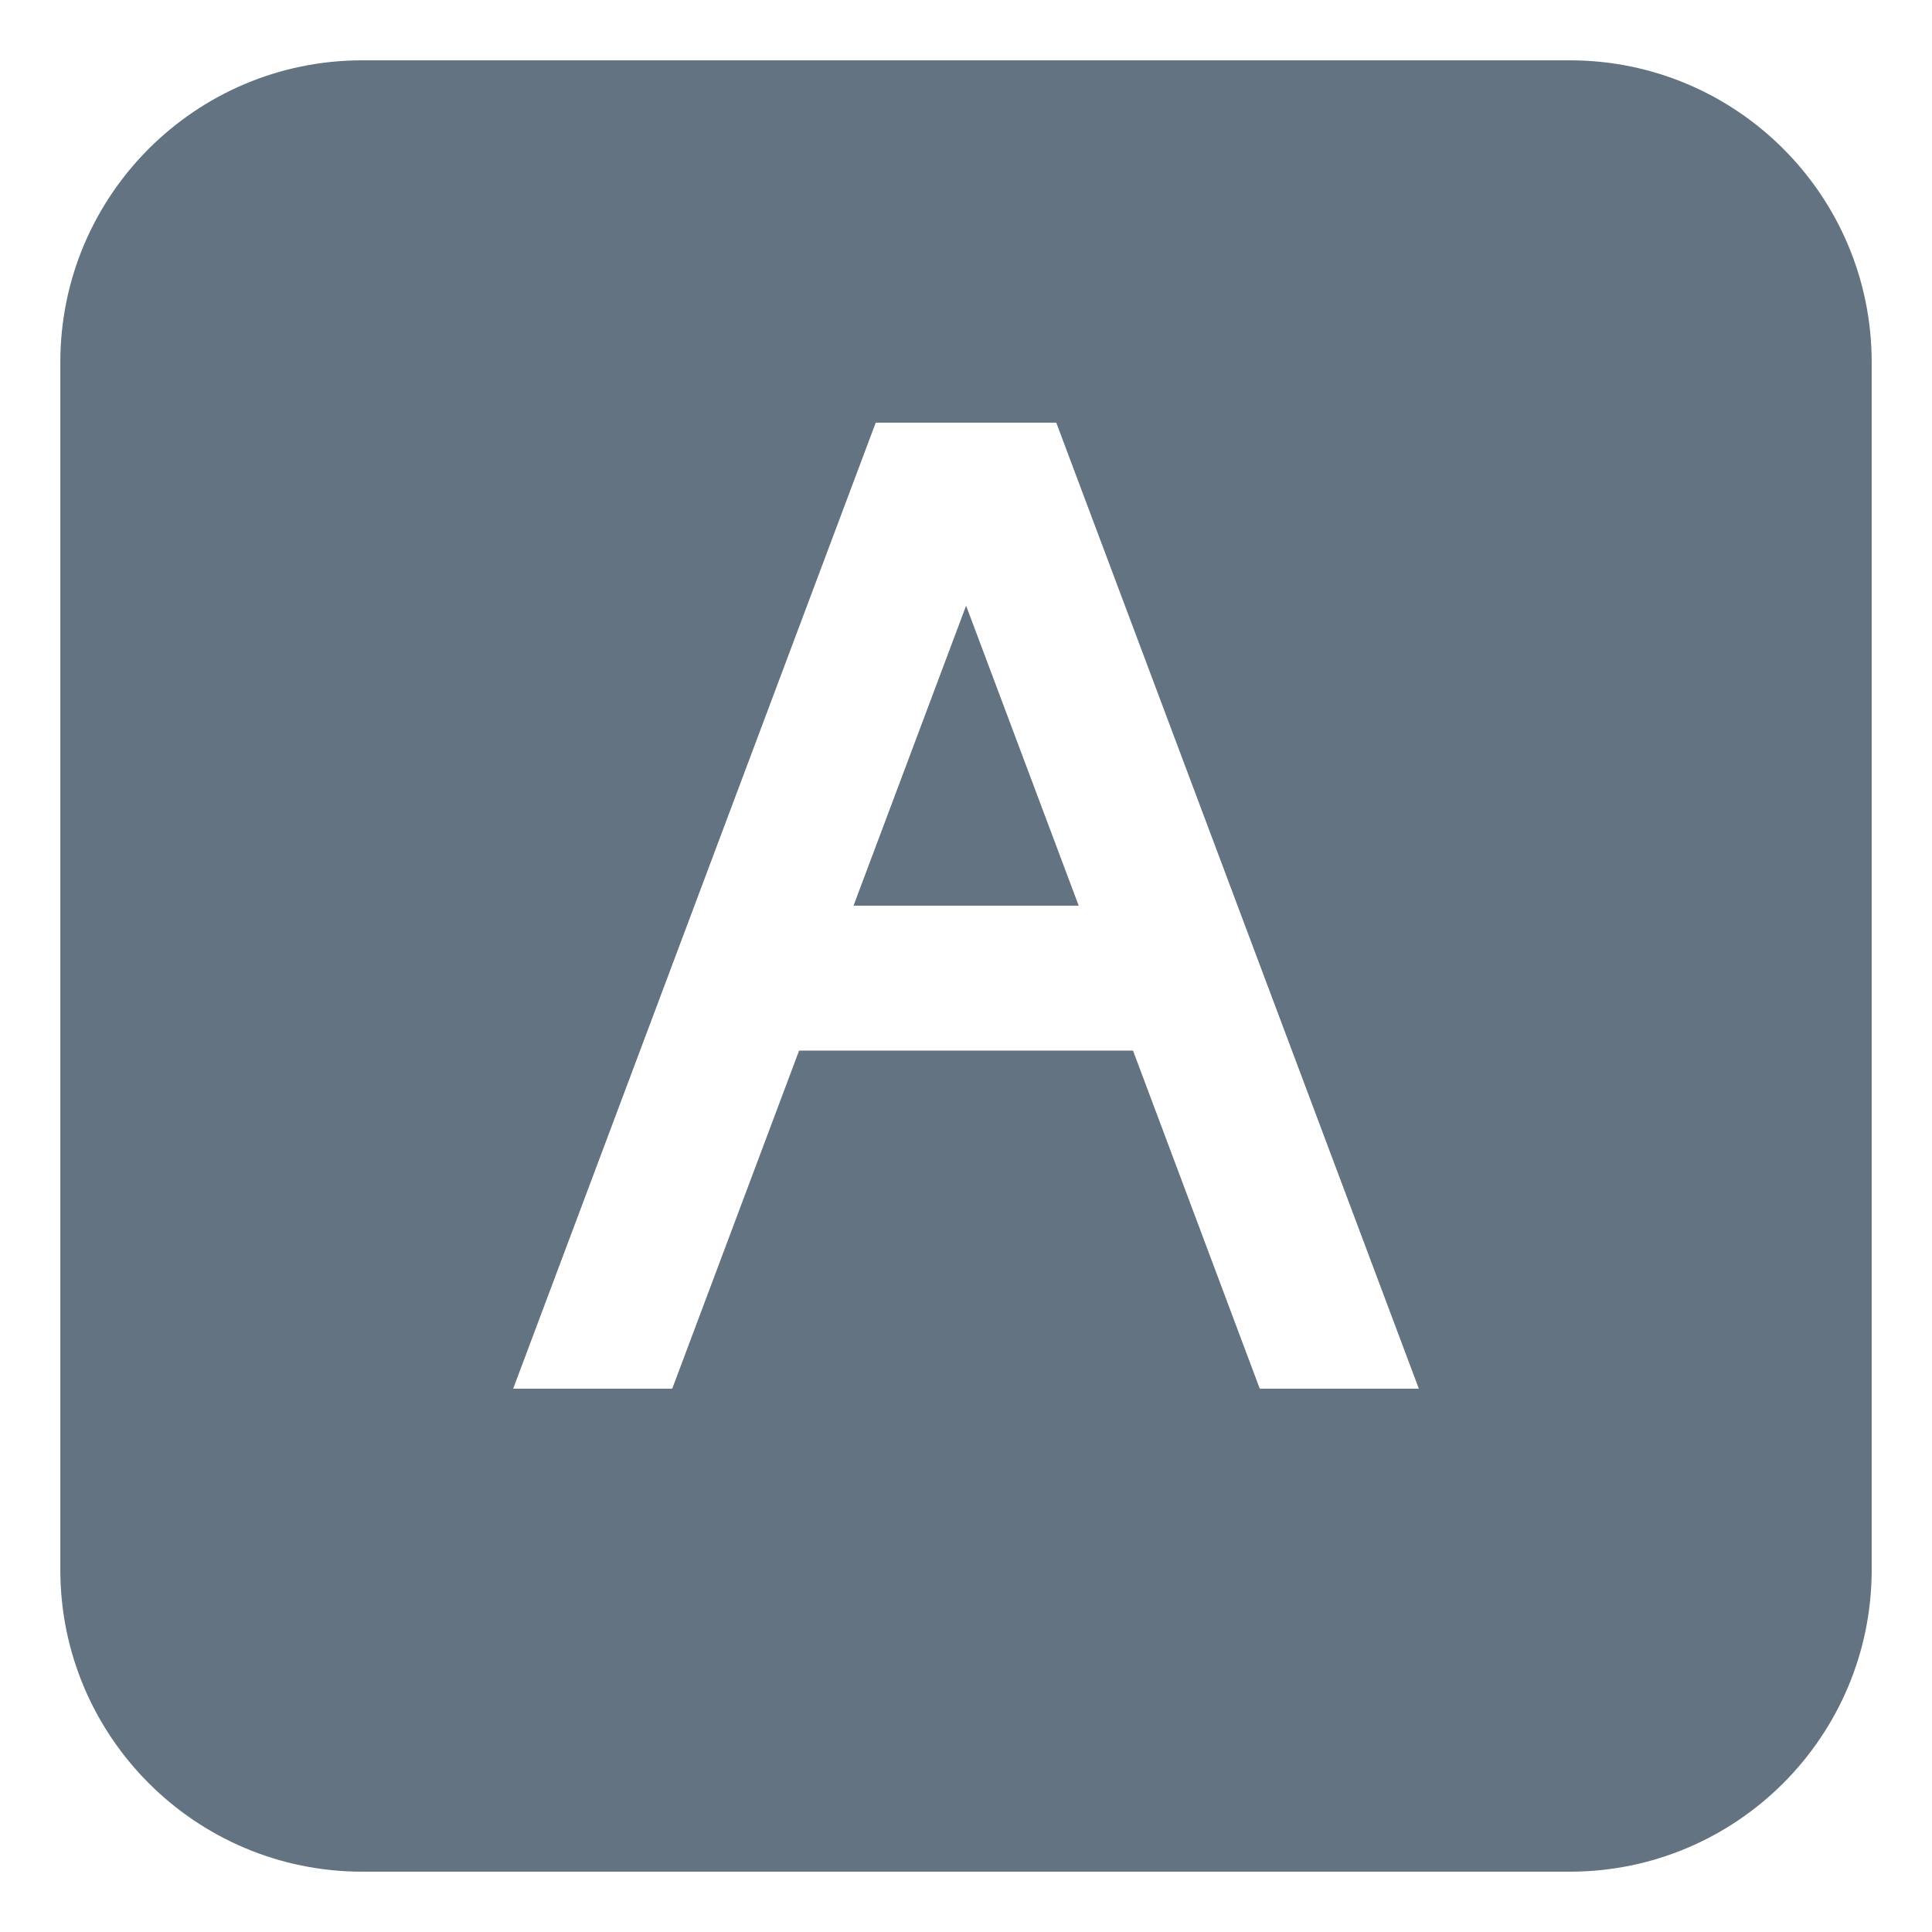 <svg width="18" height="18" viewBox="0 0 18 18" fill="none" xmlns="http://www.w3.org/2000/svg">
<g clip-path="url(#clip0_575_7000)">
<path d="M7.952 8.438H10.05L9.001 5.643L7.952 8.438Z" fill="#637381"/>
<path d="M14.625 0.562H3.375C1.822 0.562 0.562 1.821 0.562 3.375V14.625C0.562 16.178 1.822 17.438 3.375 17.438H14.625C16.178 17.438 17.438 16.178 17.438 14.625V3.375C17.438 1.821 16.178 0.562 14.625 0.562ZM11.737 12.938L10.556 9.788H7.445L6.263 12.938H4.781L8.159 3.938H9.841L13.219 12.938H11.737Z" fill="#637381"/>
</g>
<defs>
<clipPath id="clip0_575_7000">
<rect width="18" height="18" fill="white"/>
</clipPath>
</defs>
</svg>
